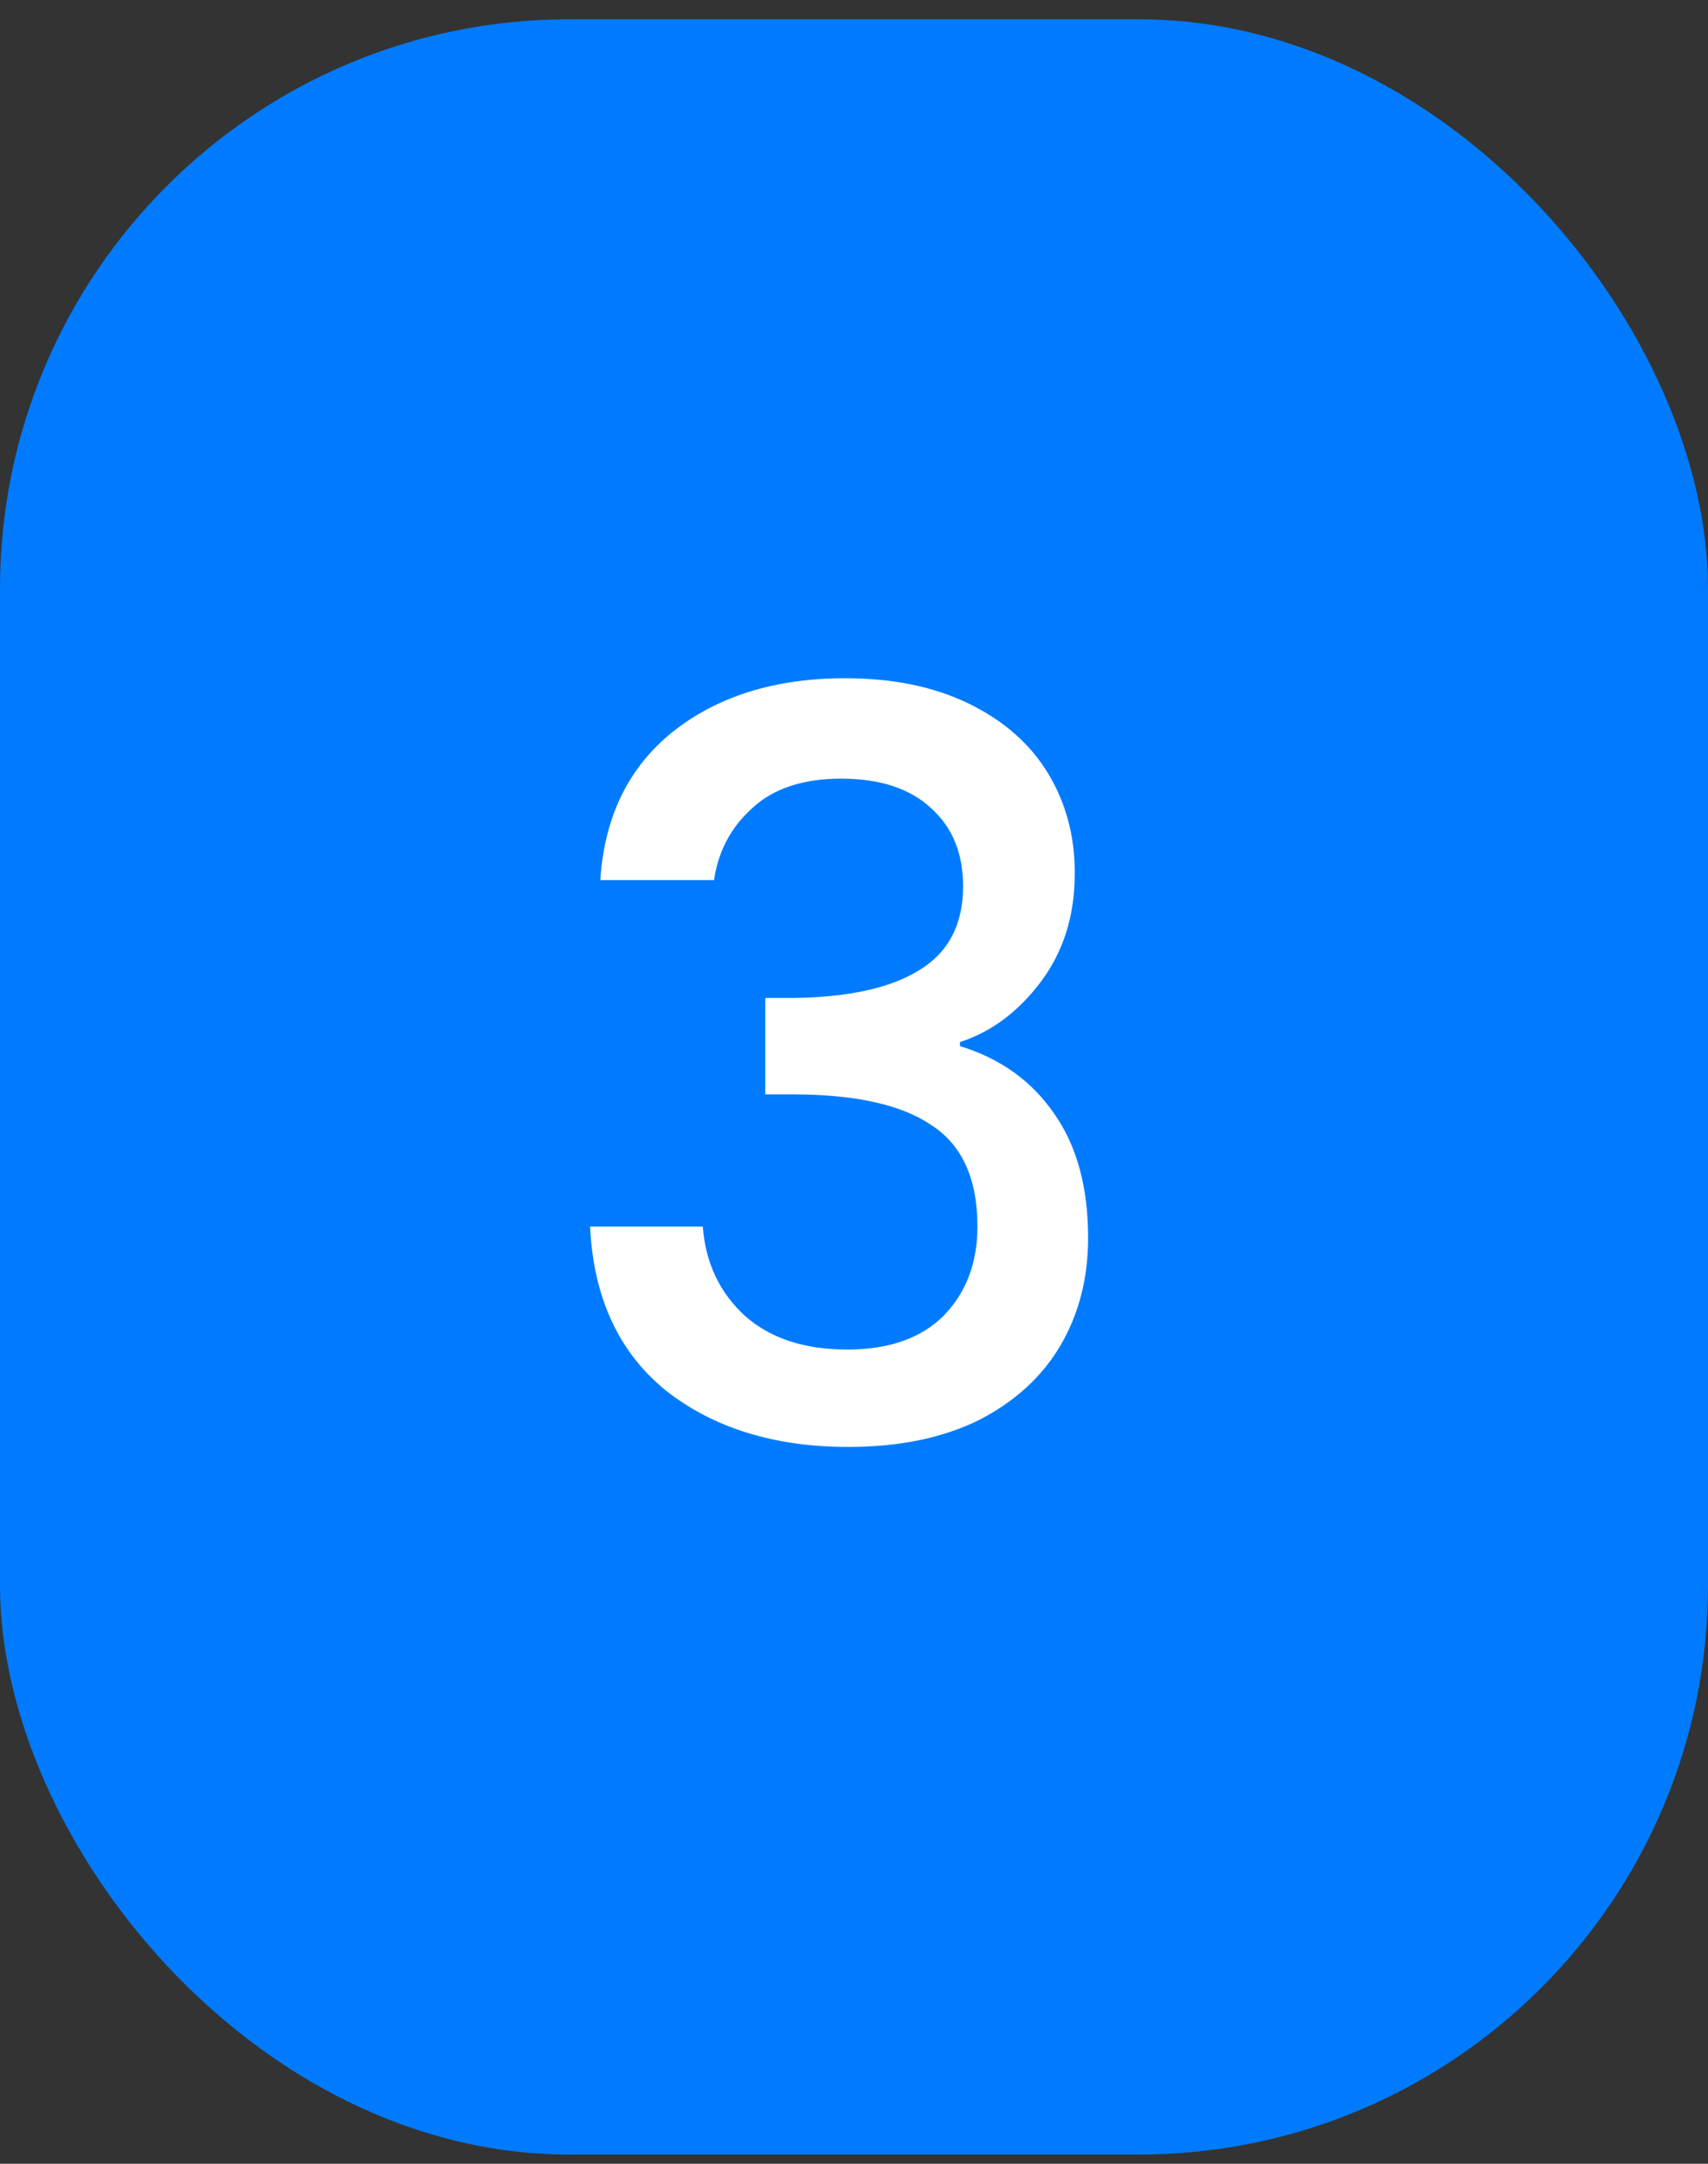 <svg width="60" height="76" viewBox="0 0 60 76" fill="none" xmlns="http://www.w3.org/2000/svg">
<rect x="0" y="0" width="60" height="76" fill="#333333" stroke="none"/>
<rect y="0.677" width="60" height="75" rx="20" fill="#007BFF"/>
<path d="M21.088 30.913C21.232 28.681 22.084 26.942 23.644 25.694C25.228 24.445 27.244 23.822 29.692 23.822C31.372 23.822 32.824 24.122 34.048 24.721C35.272 25.322 36.196 26.137 36.82 27.169C37.444 28.201 37.756 29.366 37.756 30.662C37.756 32.15 37.36 33.422 36.568 34.477C35.776 35.533 34.828 36.242 33.724 36.602V36.745C35.14 37.178 36.244 37.969 37.036 39.121C37.828 40.249 38.224 41.702 38.224 43.477C38.224 44.894 37.9 46.154 37.252 47.258C36.604 48.361 35.644 49.237 34.372 49.886C33.1 50.51 31.576 50.822 29.8 50.822C27.208 50.822 25.072 50.161 23.392 48.842C21.736 47.498 20.848 45.578 20.728 43.081H24.688C24.784 44.353 25.276 45.398 26.164 46.214C27.052 47.005 28.252 47.401 29.764 47.401C31.228 47.401 32.356 47.005 33.148 46.214C33.94 45.398 34.336 44.353 34.336 43.081C34.336 41.401 33.796 40.214 32.716 39.517C31.66 38.797 30.028 38.438 27.82 38.438H26.884V35.053H27.856C29.8 35.029 31.276 34.706 32.284 34.081C33.316 33.458 33.832 32.474 33.832 31.13C33.832 29.977 33.46 29.066 32.716 28.393C31.972 27.698 30.916 27.349 29.548 27.349C28.204 27.349 27.16 27.698 26.416 28.393C25.672 29.066 25.228 29.905 25.084 30.913H21.088Z" fill="white"/>
</svg>
